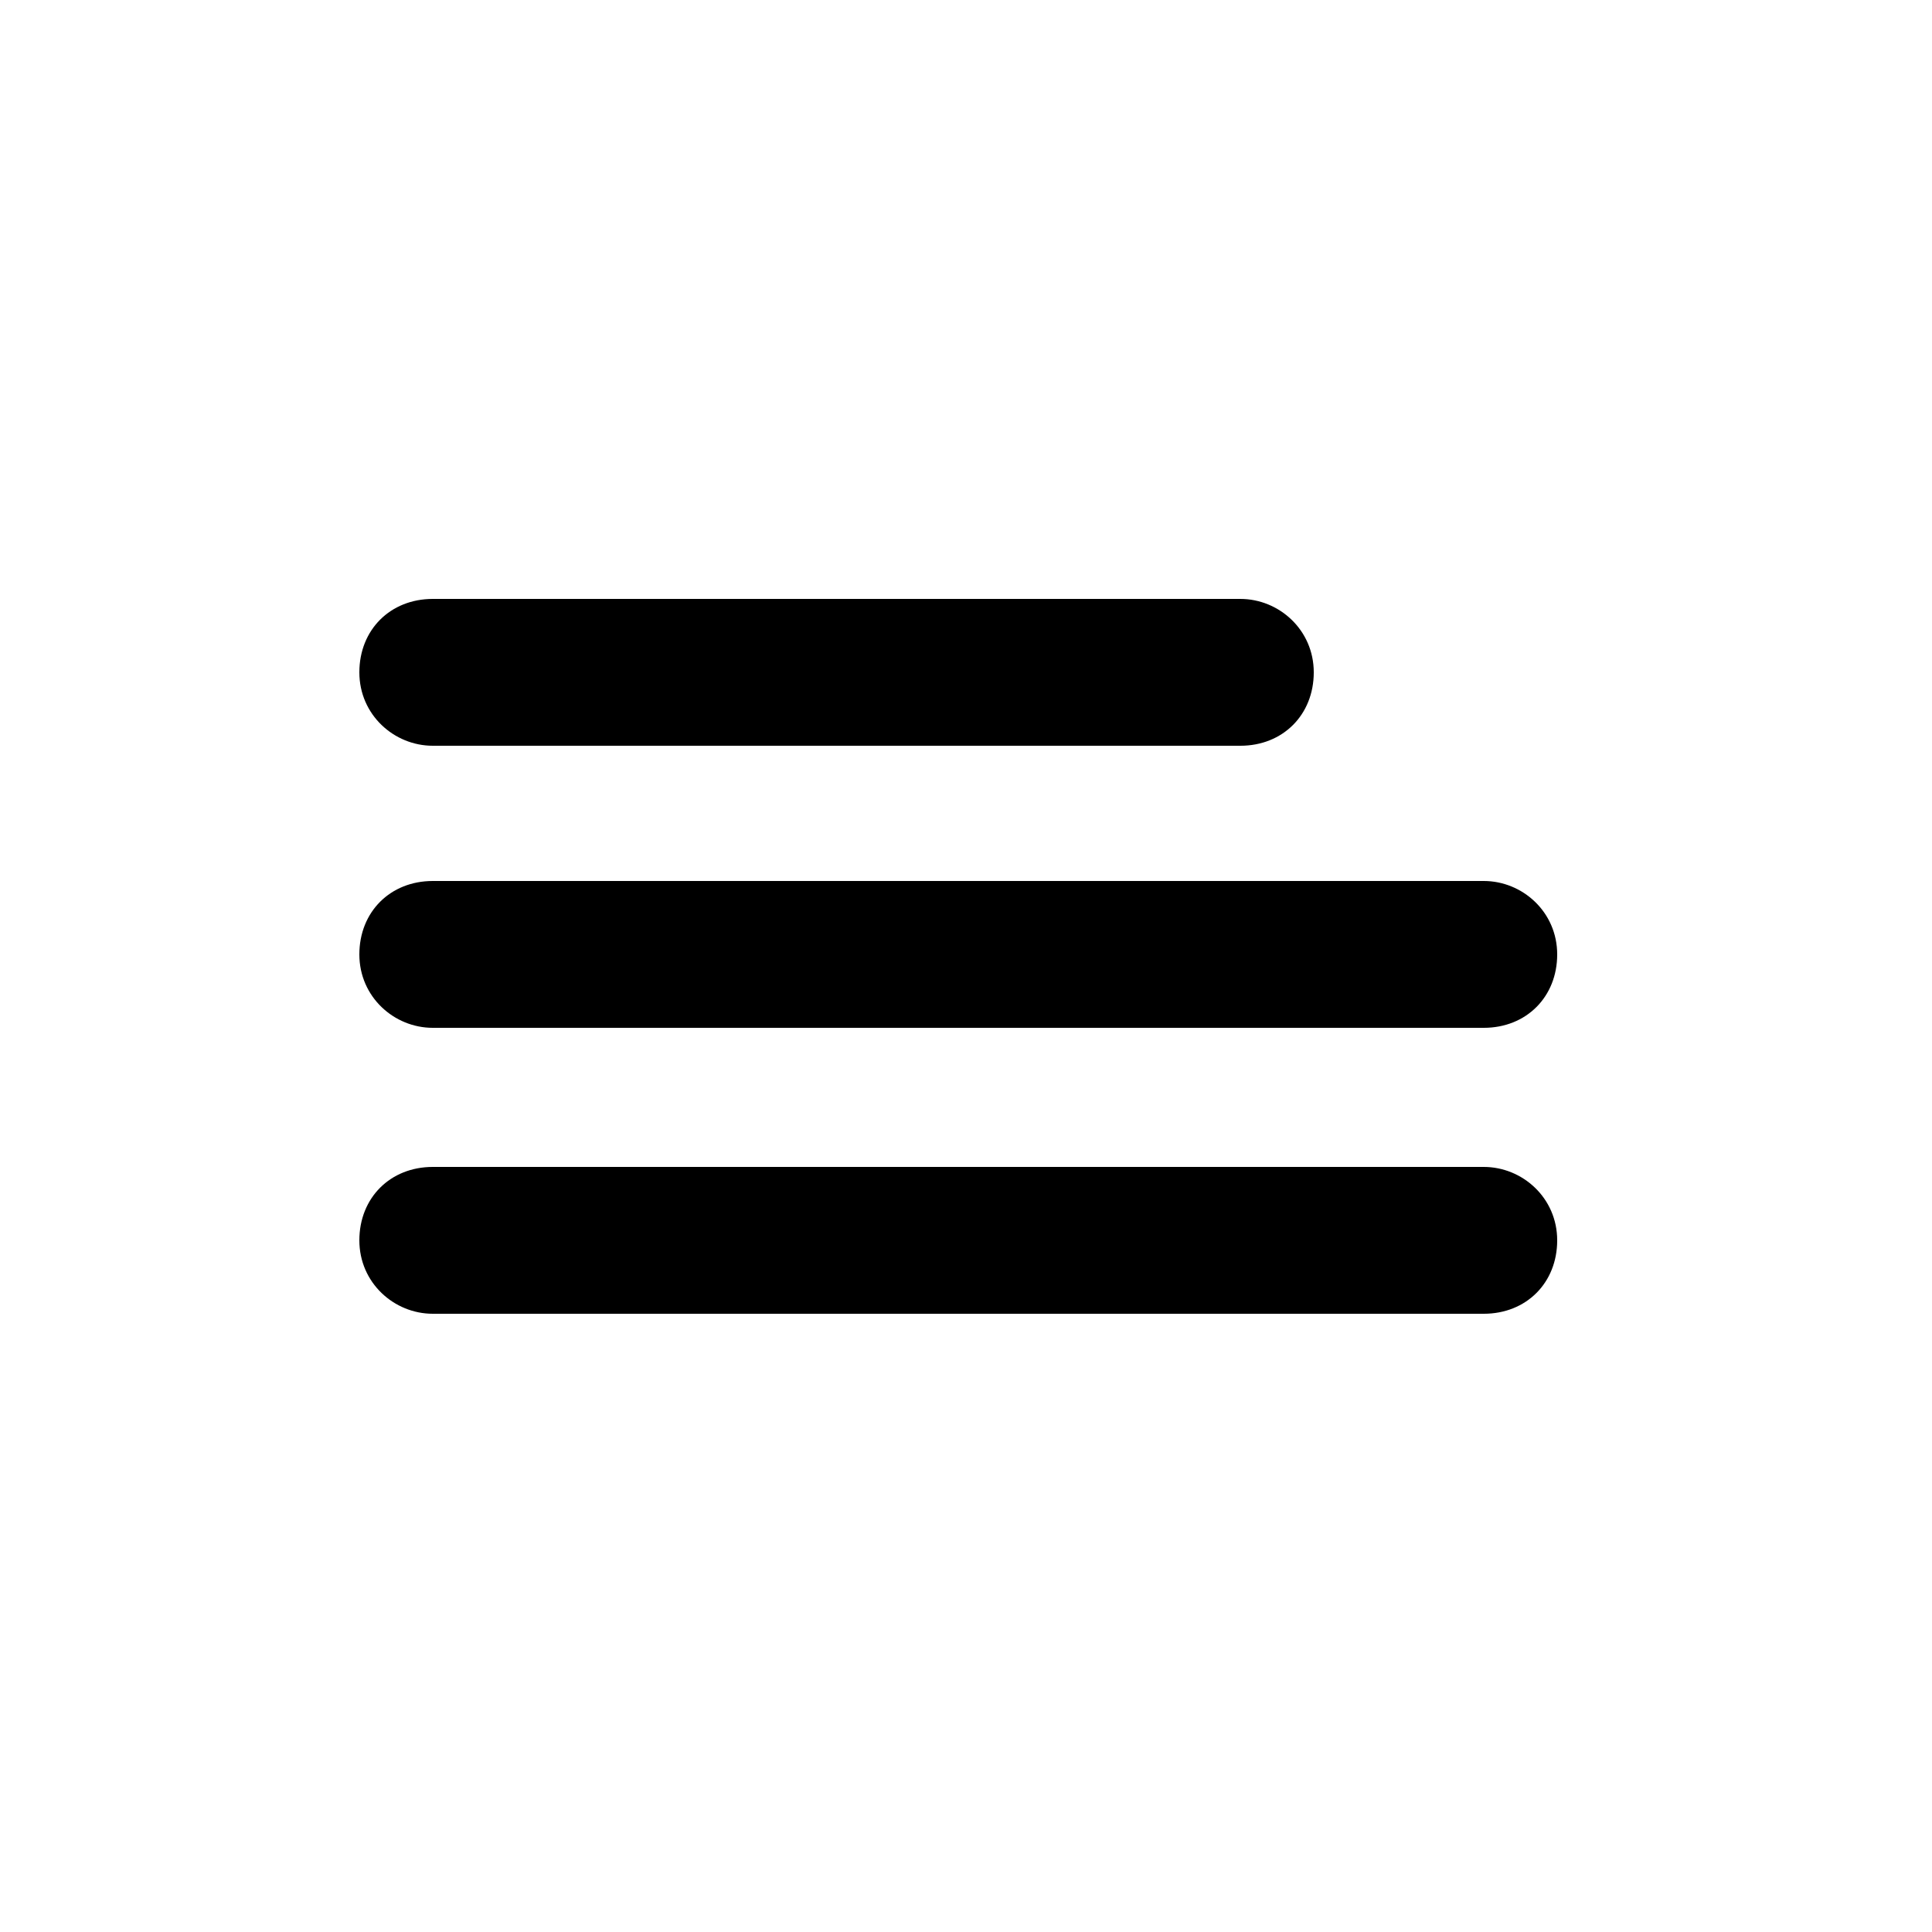 <svg xmlns="http://www.w3.org/2000/svg" viewBox="0 0 50 50"><path d="M38.4 25.8H11.2c-.6 0-1-.5-1-1s.5-1 1-1h27.2c.6 0 1 .5 1 1s-.5 1-1 1Z"/><path d="M38.4 26.6H11.2c-1 0-1.9-.8-1.9-1.9s.8-1.9 1.9-1.9h27.2c1 0 1.9.8 1.9 1.9s-.8 1.9-1.9 1.9Zm-27.2-2.1c-.1 0-.2 0-.2.2s0 .2.2.2h27.2c.1 0 .2 0 .2-.2s0-.2-.2-.2H11.2Zm20.9-6H11.2c-.6 0-1-.5-1-1s.5-1 1-1h20.9c.6 0 1 .5 1 1s-.5 1-1 1Z"/><path d="M32.1 19.3H11.2c-1 0-1.9-.8-1.9-1.9s.8-1.9 1.9-1.9h20.9c1 0 1.9.8 1.9 1.9s-.8 1.9-1.9 1.9Zm-20.9-2.1c-.1 0-.2 0-.2.2s0 .2.2.2h20.9c.1 0 .2 0 .2-.2s0-.2-.2-.2H11.2Zm27.2 15.9H11.2c-.6 0-1-.5-1-1s.5-1 1-1h27.2c.6 0 1 .5 1 1s-.5 1-1 1Z"/><path d="M38.4 34H11.2c-1 0-1.9-.8-1.9-1.9s.8-1.9 1.9-1.9h27.2c1 0 1.9.8 1.9 1.9s-.8 1.9-1.9 1.9Zm-27.2-2.1c-.1 0-.2 0-.2.2s0 .2.2.2h27.2c.1 0 .2 0 .2-.2s0-.2-.2-.2H11.2Z"/></svg>